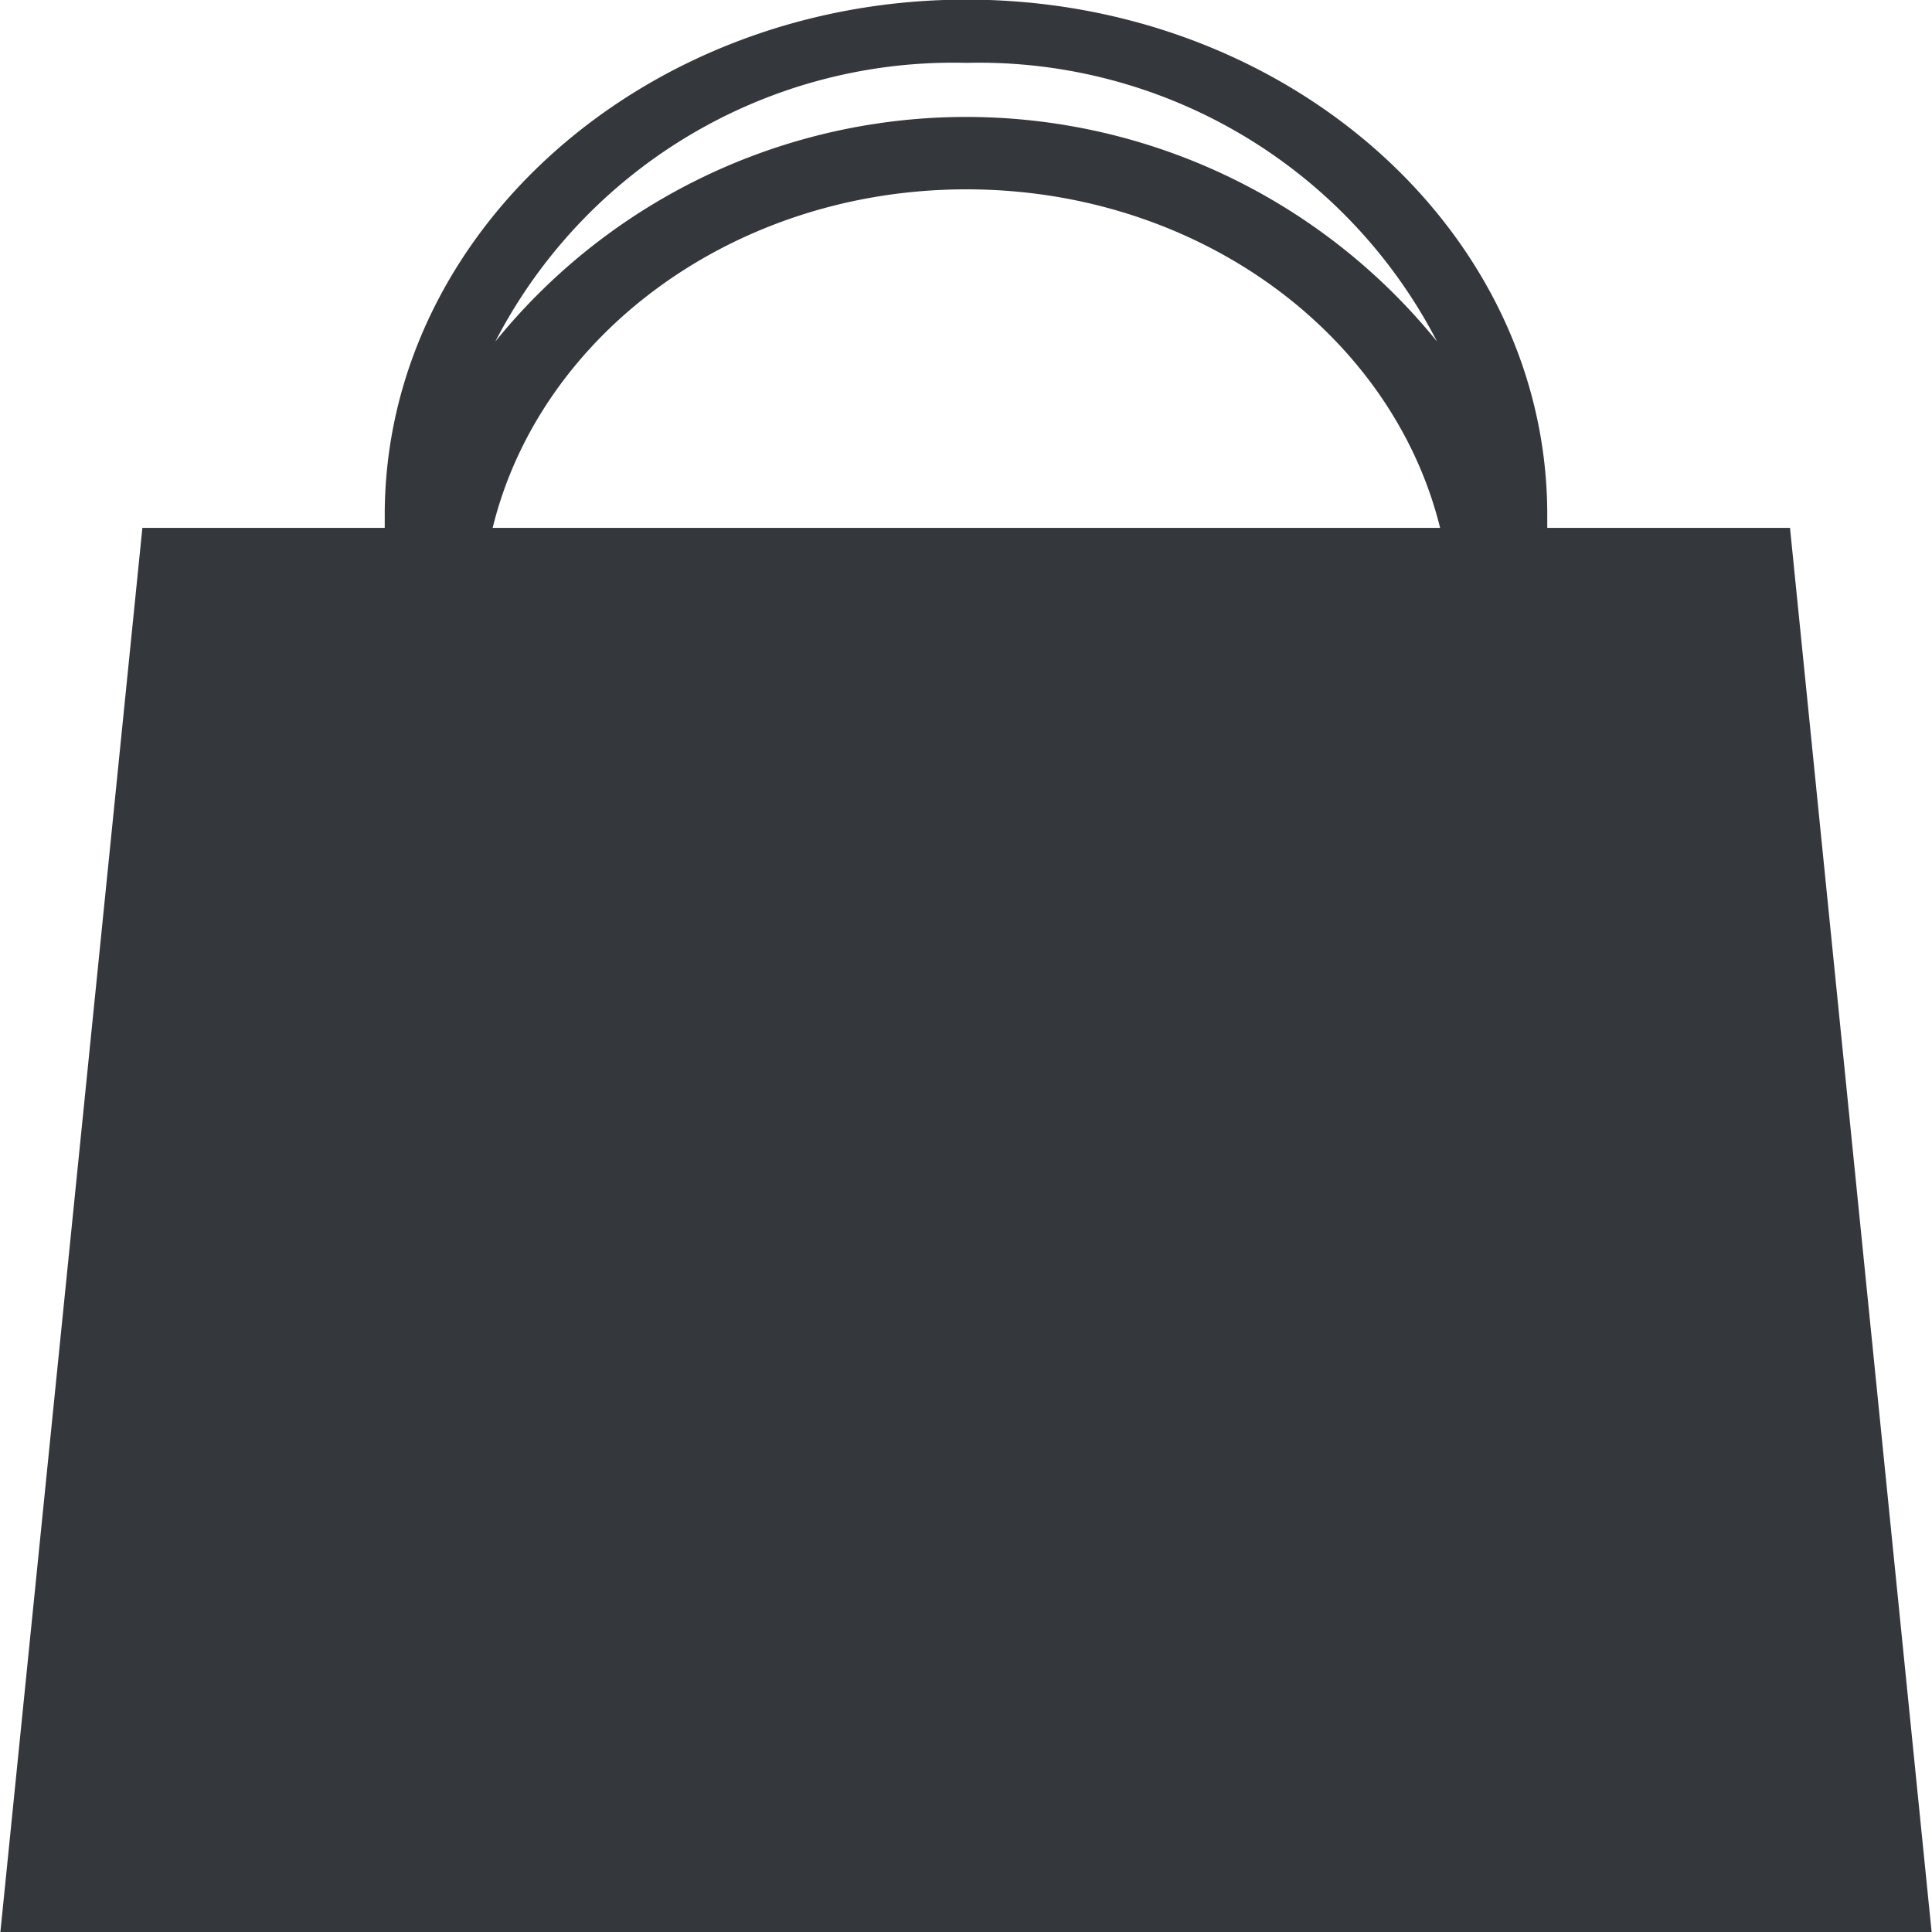 <svg id="Layer_1" data-name="Layer 1" xmlns="http://www.w3.org/2000/svg" viewBox="0 0 51.02 51.02"><defs><style>.cls-1{fill:#34373c}</style></defs><title>shopping-bagsmall</title><path class="cls-1" d="M442.11 286h-6.41v-.35c0-7.5-6.88-13.6-15.34-13.6S405 278.17 405 285.66v.34h-6.4l-3.75 37.08h51zm-21.75-12.28a13.62 13.62 0 0 1 12.43 7.36 16 16 0 0 0-24.87 0 13.61 13.61 0 0 1 12.44-7.36zM407.85 286c1.25-5.11 6.38-8.94 12.51-8.94s11.25 3.83 12.51 8.94h-25zm0 0" transform="translate(-394.84 -272.06)"/></svg>